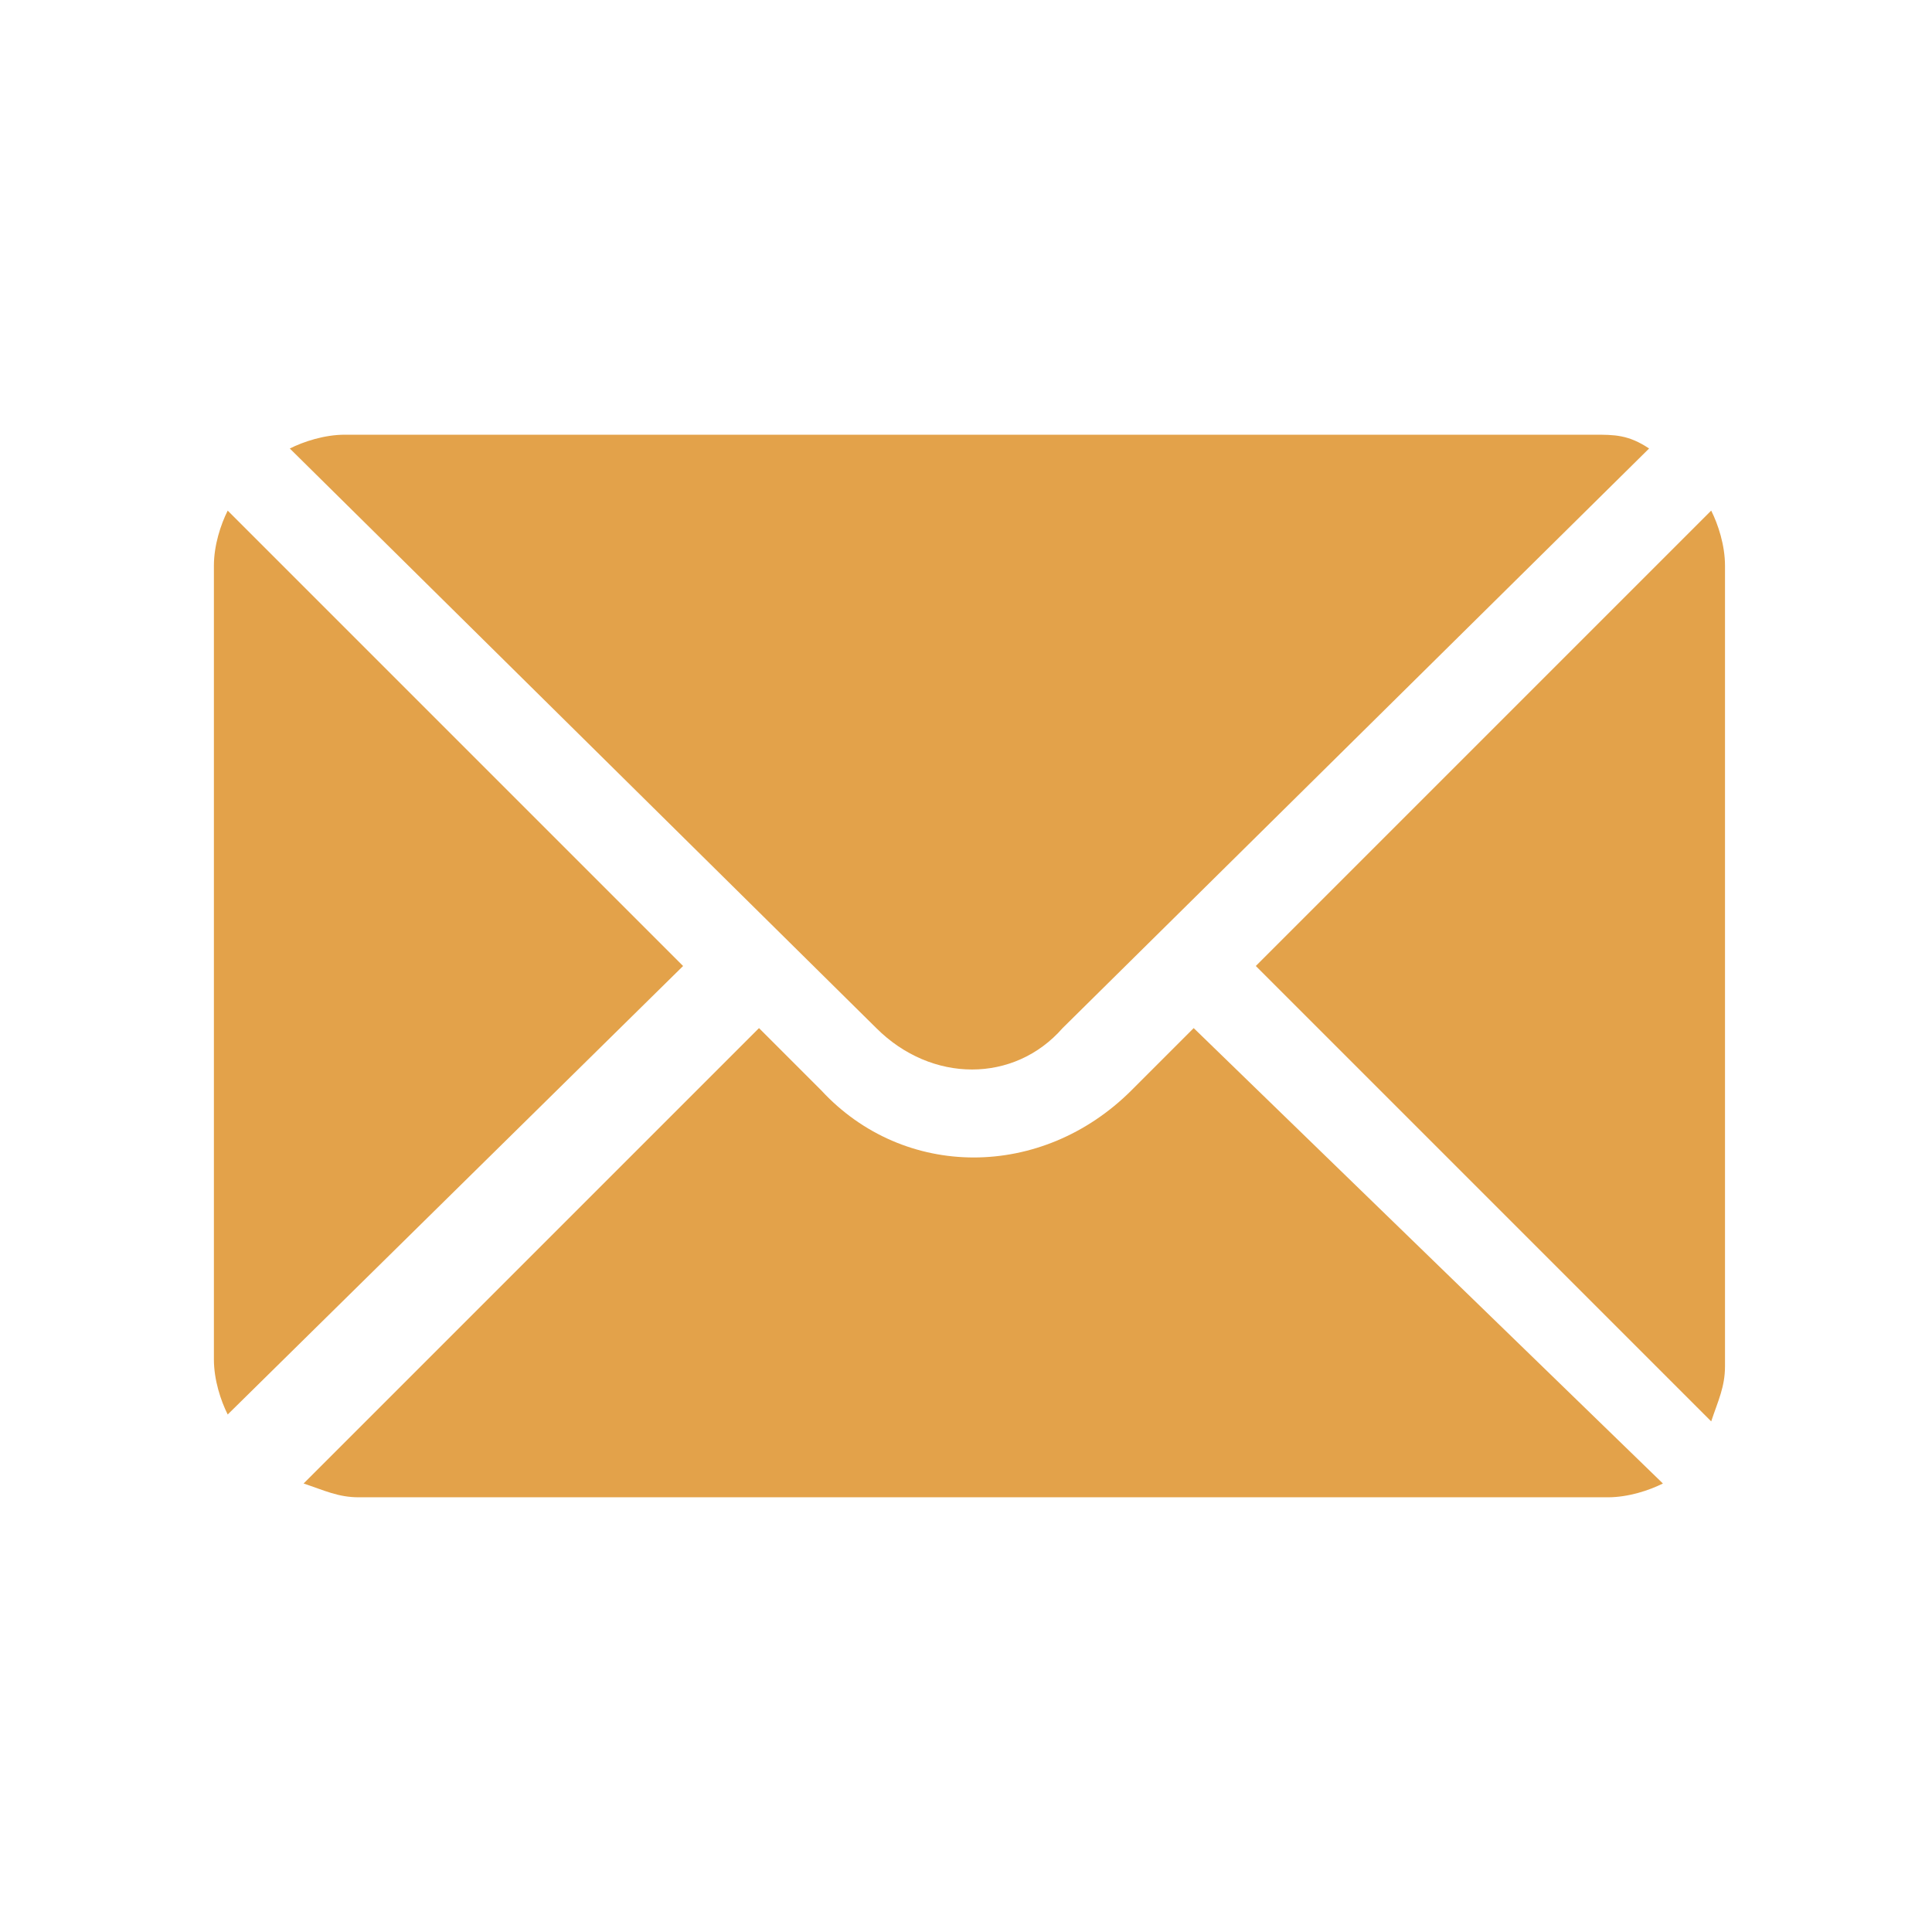 <?xml version="1.0" encoding="utf-8"?>
<!-- Generator: Adobe Illustrator 22.0.1, SVG Export Plug-In . SVG Version: 6.00 Build 0)  -->
<svg xmlns="http://www.w3.org/2000/svg" xmlns:xlink="http://www.w3.org/1999/xlink" version="1.2" baseProfile="tiny-ps" id="Layer_1" viewBox="0 0 28 28" width="28" height="28" xml:space="preserve">
<g>
	<g>
		<path fill="#E3A24A" d="M24.8,7.4L18.2,14l6.6,6.6c0.1-0.3,0.2-0.5,0.2-0.8V8.2C25,7.9,24.9,7.6,24.8,7.4z"/>
	</g>
</g>
<g>
	<g>
		<path fill="#E3A24A" d="M23.1,6.3H5c-0.3,0-0.6,0.1-0.8,0.2l8.5,8.4c0.8,0.8,2,0.8,2.7,0l8.5-8.4C23.6,6.3,23.4,6.3,23.1,6.3z"/>
	</g>
</g>
<g>
	<g>
		<path fill="#E3A24A" d="M3.3,7.4C3.2,7.6,3.1,7.9,3.1,8.2v11.5c0,0.3,0.1,0.6,0.2,0.8L9.9,14L3.3,7.4z"/>
	</g>
</g>
<g>
	<g>
		<path fill="#E3A24A" d="M17.3,14.9l-0.9,0.9c-1.3,1.3-3.3,1.3-4.5,0l-0.9-0.9l-6.6,6.6c0.3,0.1,0.5,0.2,0.8,0.2h18.1    c0.3,0,0.6-0.1,0.8-0.2L17.3,14.9z"/>
	</g>
</g>
</svg>
